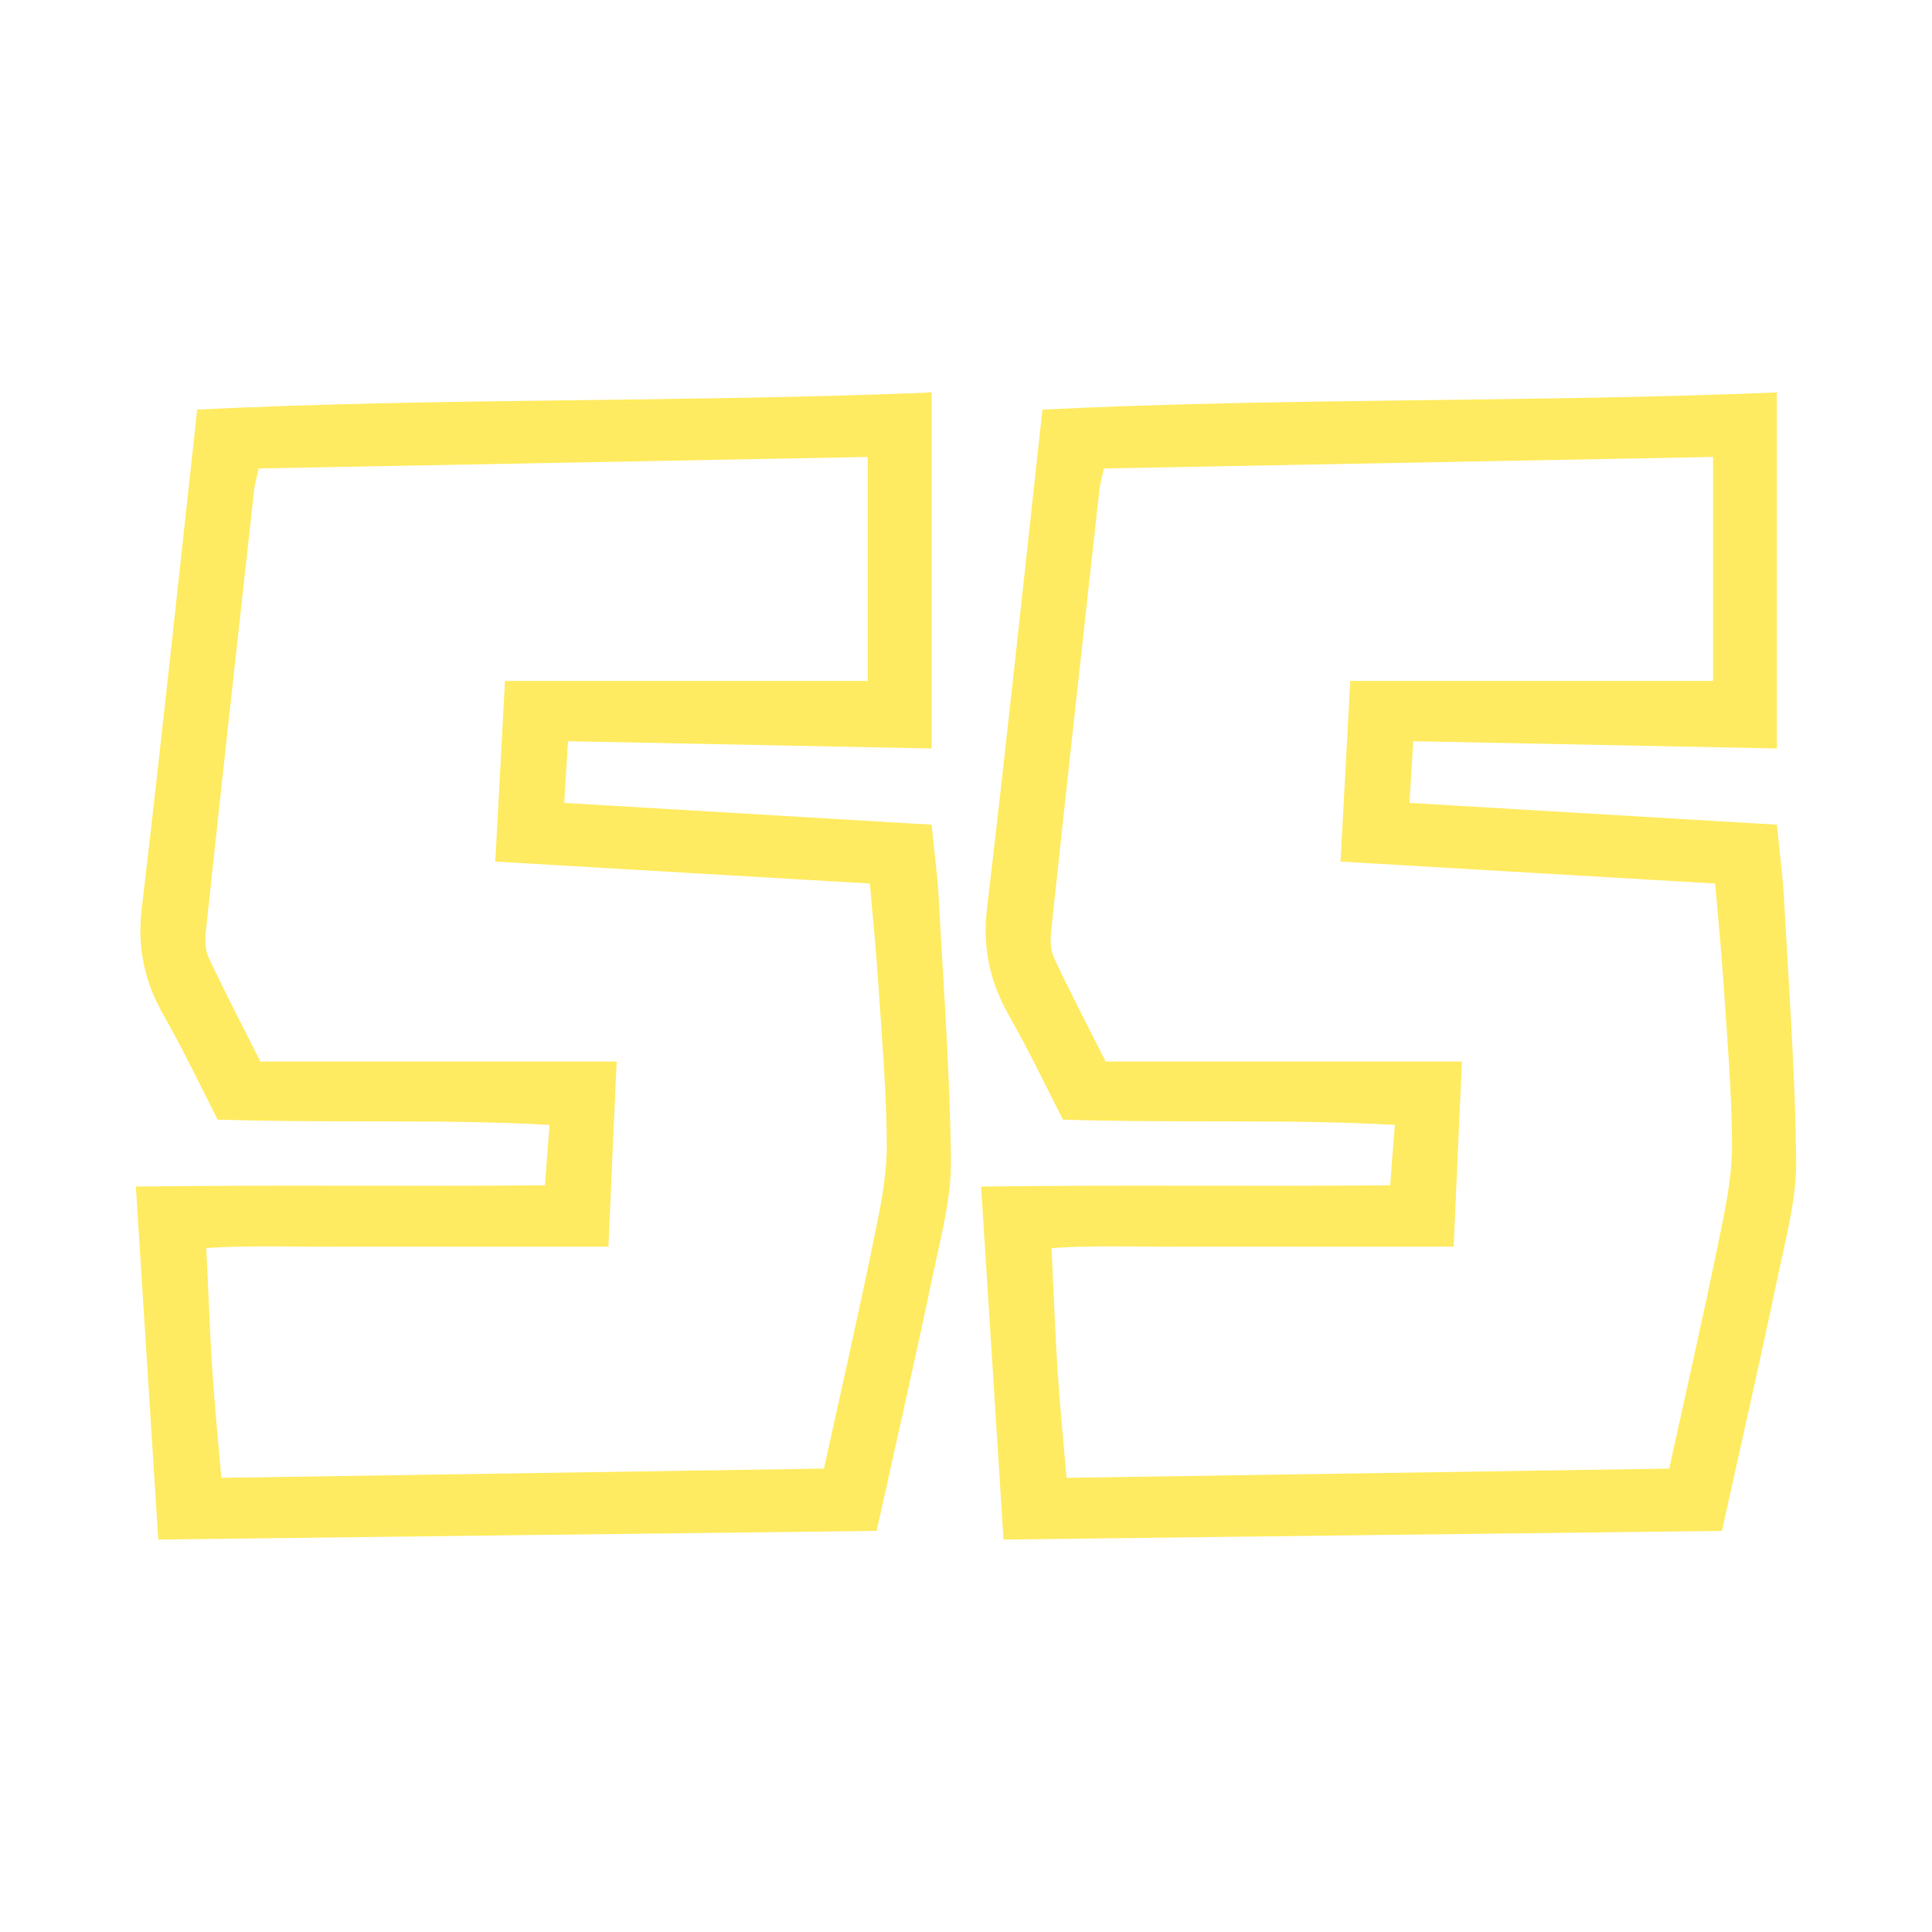 <svg width="64" height="64" viewBox="0 0 64 64" fill="none" xmlns="http://www.w3.org/2000/svg">
<path d="M18.816 24.554C18.774 25.262 18.739 25.836 18.69 26.597C22.768 26.838 26.763 27.078 30.862 27.319C30.946 28.2 31.058 29.001 31.1 29.809C31.254 32.688 31.472 35.566 31.5 38.451C31.514 39.707 31.163 40.982 30.904 42.231C30.322 45.003 29.692 47.768 29.04 50.713C21.143 50.806 13.294 50.9 5.243 51C4.998 47.113 4.752 43.306 4.5 39.306C9.027 39.246 13.47 39.306 18.052 39.266C18.101 38.598 18.143 38.024 18.206 37.263C14.549 37.062 10.968 37.209 7.212 37.089C6.644 35.98 6.077 34.785 5.418 33.63C4.78 32.508 4.542 31.372 4.696 30.09C5.341 24.64 5.915 19.184 6.532 13.568C14.626 13.174 22.698 13.334 30.862 13V24.794C26.833 24.714 22.881 24.634 18.823 24.554H18.816ZM16.721 22.557H28.746V15.137C21.956 15.264 15.263 15.391 8.571 15.518C8.501 15.832 8.445 16.005 8.424 16.179C7.885 21.047 7.345 25.916 6.826 30.785C6.791 31.092 6.784 31.446 6.911 31.72C7.429 32.835 8.004 33.93 8.627 35.166H20.428C20.33 37.303 20.246 39.239 20.155 41.296H15.572C14.128 41.296 12.692 41.29 11.248 41.296C9.791 41.31 8.319 41.243 6.833 41.343C6.904 42.779 6.946 44.008 7.023 45.237C7.1 46.452 7.219 47.661 7.331 48.956C14.079 48.85 20.673 48.749 27.295 48.649C27.87 46.025 28.43 43.574 28.935 41.109C29.145 40.087 29.369 39.039 29.376 38.004C29.376 36.267 29.222 34.531 29.11 32.795C29.033 31.626 28.921 30.464 28.816 29.268C24.618 29.021 20.568 28.788 16.406 28.541C16.518 26.47 16.623 24.56 16.728 22.563L16.721 22.557Z" fill="#FFEB61"/>
<path d="M46.816 24.554C46.774 25.262 46.739 25.836 46.69 26.597C50.768 26.838 54.763 27.078 58.862 27.319C58.946 28.2 59.058 29.001 59.1 29.809C59.254 32.688 59.472 35.566 59.5 38.451C59.514 39.707 59.163 40.982 58.904 42.231C58.322 45.003 57.692 47.768 57.04 50.713C49.143 50.806 41.294 50.9 33.243 51C32.998 47.113 32.752 43.306 32.5 39.306C37.027 39.246 41.469 39.306 46.052 39.266C46.101 38.598 46.144 38.024 46.206 37.263C42.549 37.062 38.968 37.209 35.212 37.089C34.644 35.98 34.077 34.785 33.418 33.63C32.78 32.508 32.542 31.372 32.696 30.09C33.341 24.64 33.916 19.184 34.532 13.568C42.626 13.174 50.698 13.334 58.862 13V24.794C54.833 24.714 50.88 24.634 46.823 24.554H46.816ZM44.721 22.557H56.746V15.137C49.956 15.264 43.263 15.391 36.571 15.518C36.501 15.832 36.445 16.005 36.424 16.179C35.885 21.047 35.345 25.916 34.827 30.785C34.791 31.092 34.784 31.446 34.911 31.72C35.429 32.835 36.004 33.93 36.627 35.166H48.428C48.33 37.303 48.246 39.239 48.155 41.296H43.572C42.128 41.296 40.692 41.29 39.248 41.296C37.791 41.31 36.319 41.243 34.834 41.343C34.904 42.779 34.946 44.008 35.023 45.237C35.1 46.452 35.219 47.661 35.331 48.956C42.079 48.85 48.673 48.749 55.295 48.649C55.87 46.025 56.43 43.574 56.935 41.109C57.145 40.087 57.369 39.039 57.376 38.004C57.376 36.267 57.222 34.531 57.11 32.795C57.033 31.626 56.921 30.464 56.816 29.268C52.618 29.021 48.568 28.788 44.406 28.541C44.518 26.47 44.623 24.56 44.728 22.563L44.721 22.557Z" fill="#FFEB61"/>
</svg>
